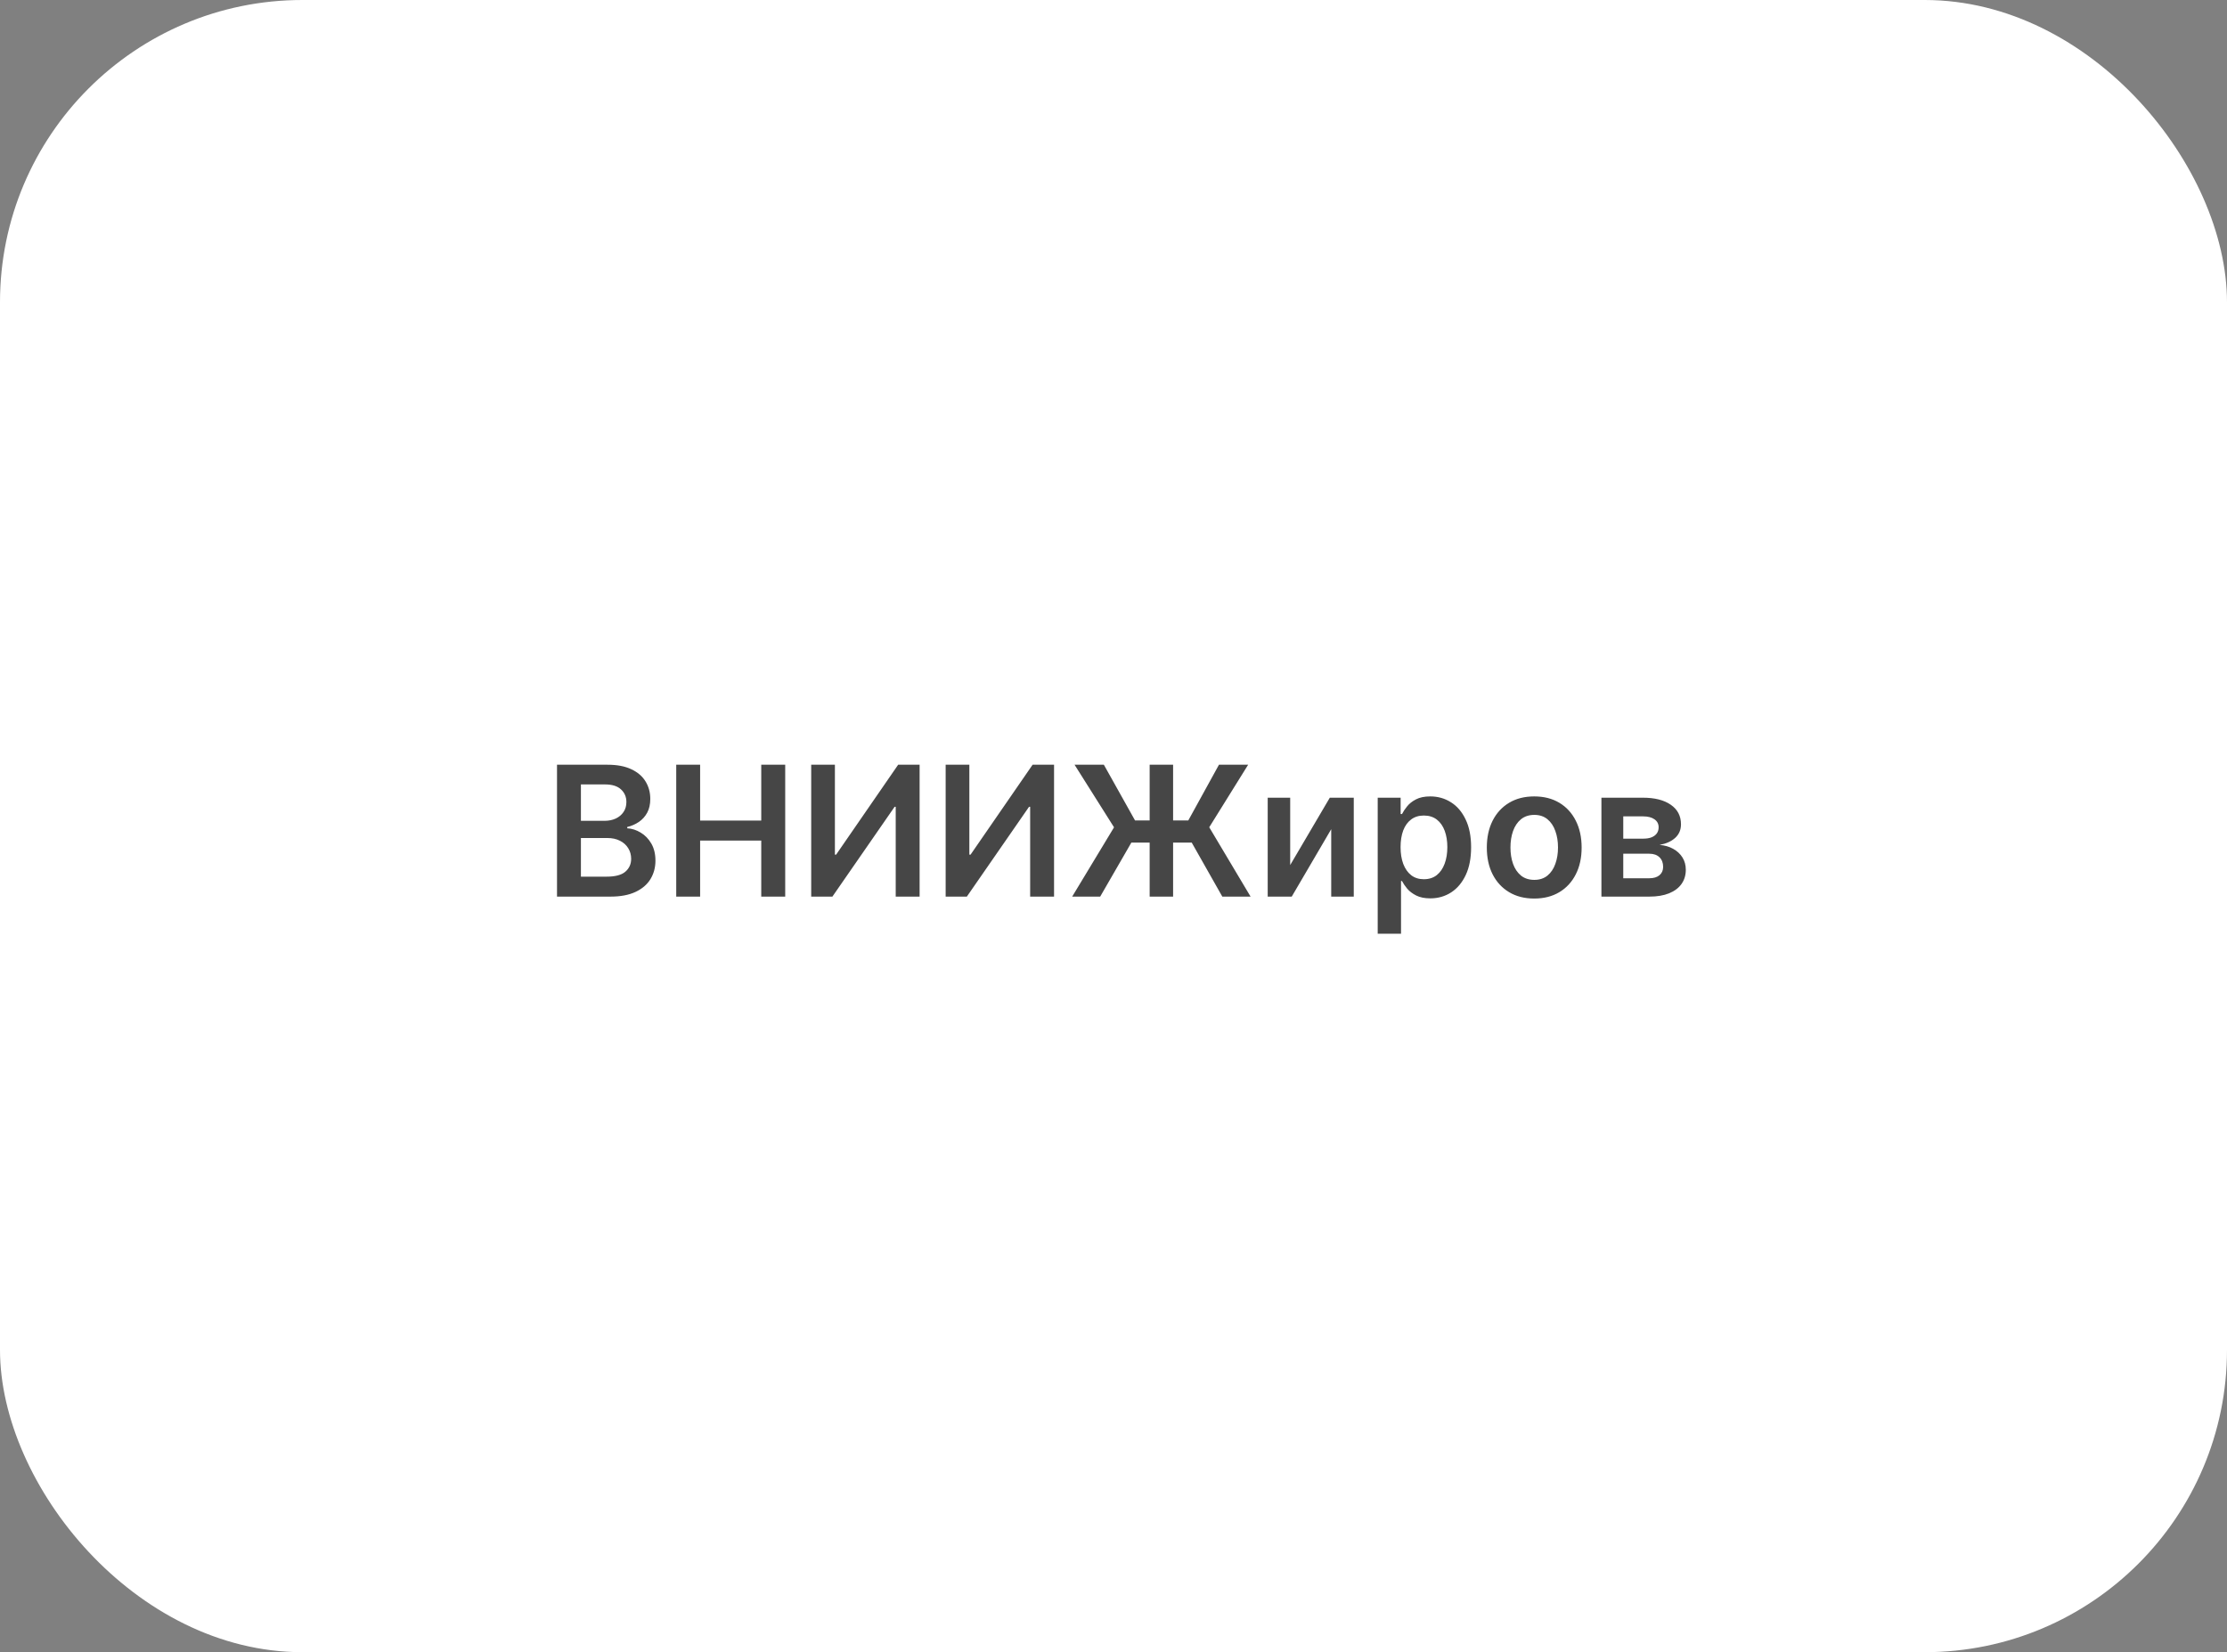 <?xml version="1.0" encoding="UTF-8"?> <svg xmlns="http://www.w3.org/2000/svg" width="221" height="164" viewBox="0 0 221 164" fill="none"><rect x="0" y="0" width="221" height="164" fill="#808080" stroke="none"/><rect width="221" height="164" rx="30" fill="white"></rect><path d="M55.276 89V75.909H60.288C61.234 75.909 62.02 76.058 62.647 76.356C63.277 76.651 63.748 77.053 64.059 77.565C64.375 78.076 64.532 78.656 64.532 79.303C64.532 79.836 64.43 80.292 64.225 80.671C64.021 81.046 63.746 81.351 63.401 81.585C63.056 81.82 62.67 81.988 62.244 82.09V82.218C62.708 82.244 63.154 82.386 63.58 82.646C64.01 82.902 64.362 83.264 64.635 83.733C64.907 84.202 65.044 84.769 65.044 85.433C65.044 86.111 64.879 86.72 64.551 87.261C64.223 87.798 63.729 88.222 63.068 88.533C62.408 88.844 61.577 89 60.576 89H55.276ZM57.648 87.019H60.198C61.059 87.019 61.679 86.854 62.059 86.526C62.442 86.194 62.634 85.768 62.634 85.248C62.634 84.86 62.538 84.511 62.346 84.2C62.154 83.884 61.882 83.637 61.528 83.458C61.174 83.275 60.752 83.183 60.262 83.183H57.648V87.019ZM57.648 81.477H59.994C60.403 81.477 60.772 81.402 61.1 81.253C61.428 81.099 61.686 80.884 61.873 80.607C62.065 80.326 62.161 79.994 62.161 79.61C62.161 79.103 61.982 78.685 61.624 78.357C61.27 78.029 60.744 77.865 60.045 77.865H57.648V81.477ZM67.107 89V75.909H69.478V81.451H75.544V75.909H77.922V89H75.544V83.439H69.478V89H67.107ZM80.501 75.909H82.853V84.832H82.975L89.13 75.909H91.259V89H88.888V80.083H88.779L82.604 89H80.501V75.909ZM93.843 75.909H96.195V84.832H96.317L102.472 75.909H104.601V89H102.229V80.083H102.121L95.946 89H93.843V75.909ZM116.415 75.909V89H114.088V75.909H116.415ZM106.399 89L110.553 82.122L106.635 75.909H109.543L112.637 81.438H117.923L120.966 75.909H123.862L120.001 82.116L124.104 89H121.298L118.262 83.637H112.273L109.179 89H106.399ZM128.034 85.868L131.965 79.182H134.343V89H132.106V82.308L128.187 89H125.803V79.182H128.034V85.868ZM136.719 92.682V79.182H138.995V80.805H139.129C139.248 80.567 139.417 80.313 139.634 80.045C139.851 79.772 140.145 79.54 140.516 79.348C140.887 79.152 141.36 79.054 141.935 79.054C142.694 79.054 143.378 79.248 143.987 79.636C144.601 80.019 145.086 80.588 145.444 81.342C145.807 82.092 145.988 83.013 145.988 84.104C145.988 85.182 145.811 86.098 145.457 86.852C145.103 87.606 144.622 88.182 144.013 88.578C143.403 88.974 142.713 89.173 141.941 89.173C141.379 89.173 140.912 89.079 140.542 88.891C140.171 88.704 139.873 88.478 139.647 88.214C139.425 87.945 139.253 87.692 139.129 87.453H139.033V92.682H136.719ZM138.988 84.091C138.988 84.726 139.078 85.282 139.257 85.759C139.44 86.237 139.702 86.609 140.043 86.878C140.388 87.142 140.806 87.274 141.296 87.274C141.807 87.274 142.236 87.138 142.581 86.865C142.926 86.588 143.186 86.211 143.361 85.734C143.54 85.252 143.629 84.704 143.629 84.091C143.629 83.481 143.542 82.94 143.367 82.467C143.192 81.994 142.932 81.624 142.587 81.355C142.242 81.087 141.812 80.952 141.296 80.952C140.802 80.952 140.382 81.082 140.037 81.342C139.691 81.602 139.429 81.967 139.25 82.435C139.076 82.904 138.988 83.456 138.988 84.091ZM152.252 89.192C151.293 89.192 150.462 88.981 149.759 88.559C149.056 88.137 148.51 87.547 148.123 86.788C147.739 86.03 147.547 85.144 147.547 84.129C147.547 83.115 147.739 82.227 148.123 81.464C148.51 80.701 149.056 80.109 149.759 79.687C150.462 79.265 151.293 79.054 152.252 79.054C153.211 79.054 154.042 79.265 154.745 79.687C155.448 80.109 155.991 80.701 156.375 81.464C156.763 82.227 156.956 83.115 156.956 84.129C156.956 85.144 156.763 86.03 156.375 86.788C155.991 87.547 155.448 88.137 154.745 88.559C154.042 88.981 153.211 89.192 152.252 89.192ZM152.265 87.338C152.785 87.338 153.219 87.195 153.569 86.91C153.918 86.62 154.178 86.232 154.348 85.746C154.523 85.261 154.611 84.719 154.611 84.123C154.611 83.522 154.523 82.979 154.348 82.493C154.178 82.003 153.918 81.613 153.569 81.323C153.219 81.033 152.785 80.888 152.265 80.888C151.732 80.888 151.289 81.033 150.935 81.323C150.586 81.613 150.324 82.003 150.149 82.493C149.978 82.979 149.893 83.522 149.893 84.123C149.893 84.719 149.978 85.261 150.149 85.746C150.324 86.232 150.586 86.62 150.935 86.91C151.289 87.195 151.732 87.338 152.265 87.338ZM158.92 89V79.182H163.043C164.207 79.182 165.125 79.414 165.798 79.879C166.476 80.343 166.815 80.991 166.815 81.822C166.815 82.371 166.623 82.821 166.239 83.171C165.86 83.516 165.342 83.748 164.686 83.867C165.202 83.91 165.653 84.04 166.041 84.257C166.433 84.474 166.74 84.76 166.962 85.114C167.183 85.467 167.294 85.874 167.294 86.335C167.294 86.876 167.151 87.347 166.866 87.747C166.584 88.144 166.173 88.452 165.632 88.674C165.095 88.891 164.443 89 163.676 89H158.92ZM161.087 87.178H163.676C164.102 87.178 164.437 87.078 164.68 86.878C164.922 86.673 165.044 86.396 165.044 86.047C165.044 85.642 164.922 85.325 164.68 85.094C164.437 84.86 164.102 84.743 163.676 84.743H161.087V87.178ZM161.087 83.247H163.088C163.403 83.247 163.674 83.202 163.9 83.113C164.126 83.019 164.298 82.889 164.418 82.723C164.537 82.553 164.597 82.35 164.597 82.116C164.597 81.779 164.458 81.515 164.181 81.323C163.908 81.131 163.529 81.035 163.043 81.035H161.087V83.247Z" fill="#464646"></path></svg> 